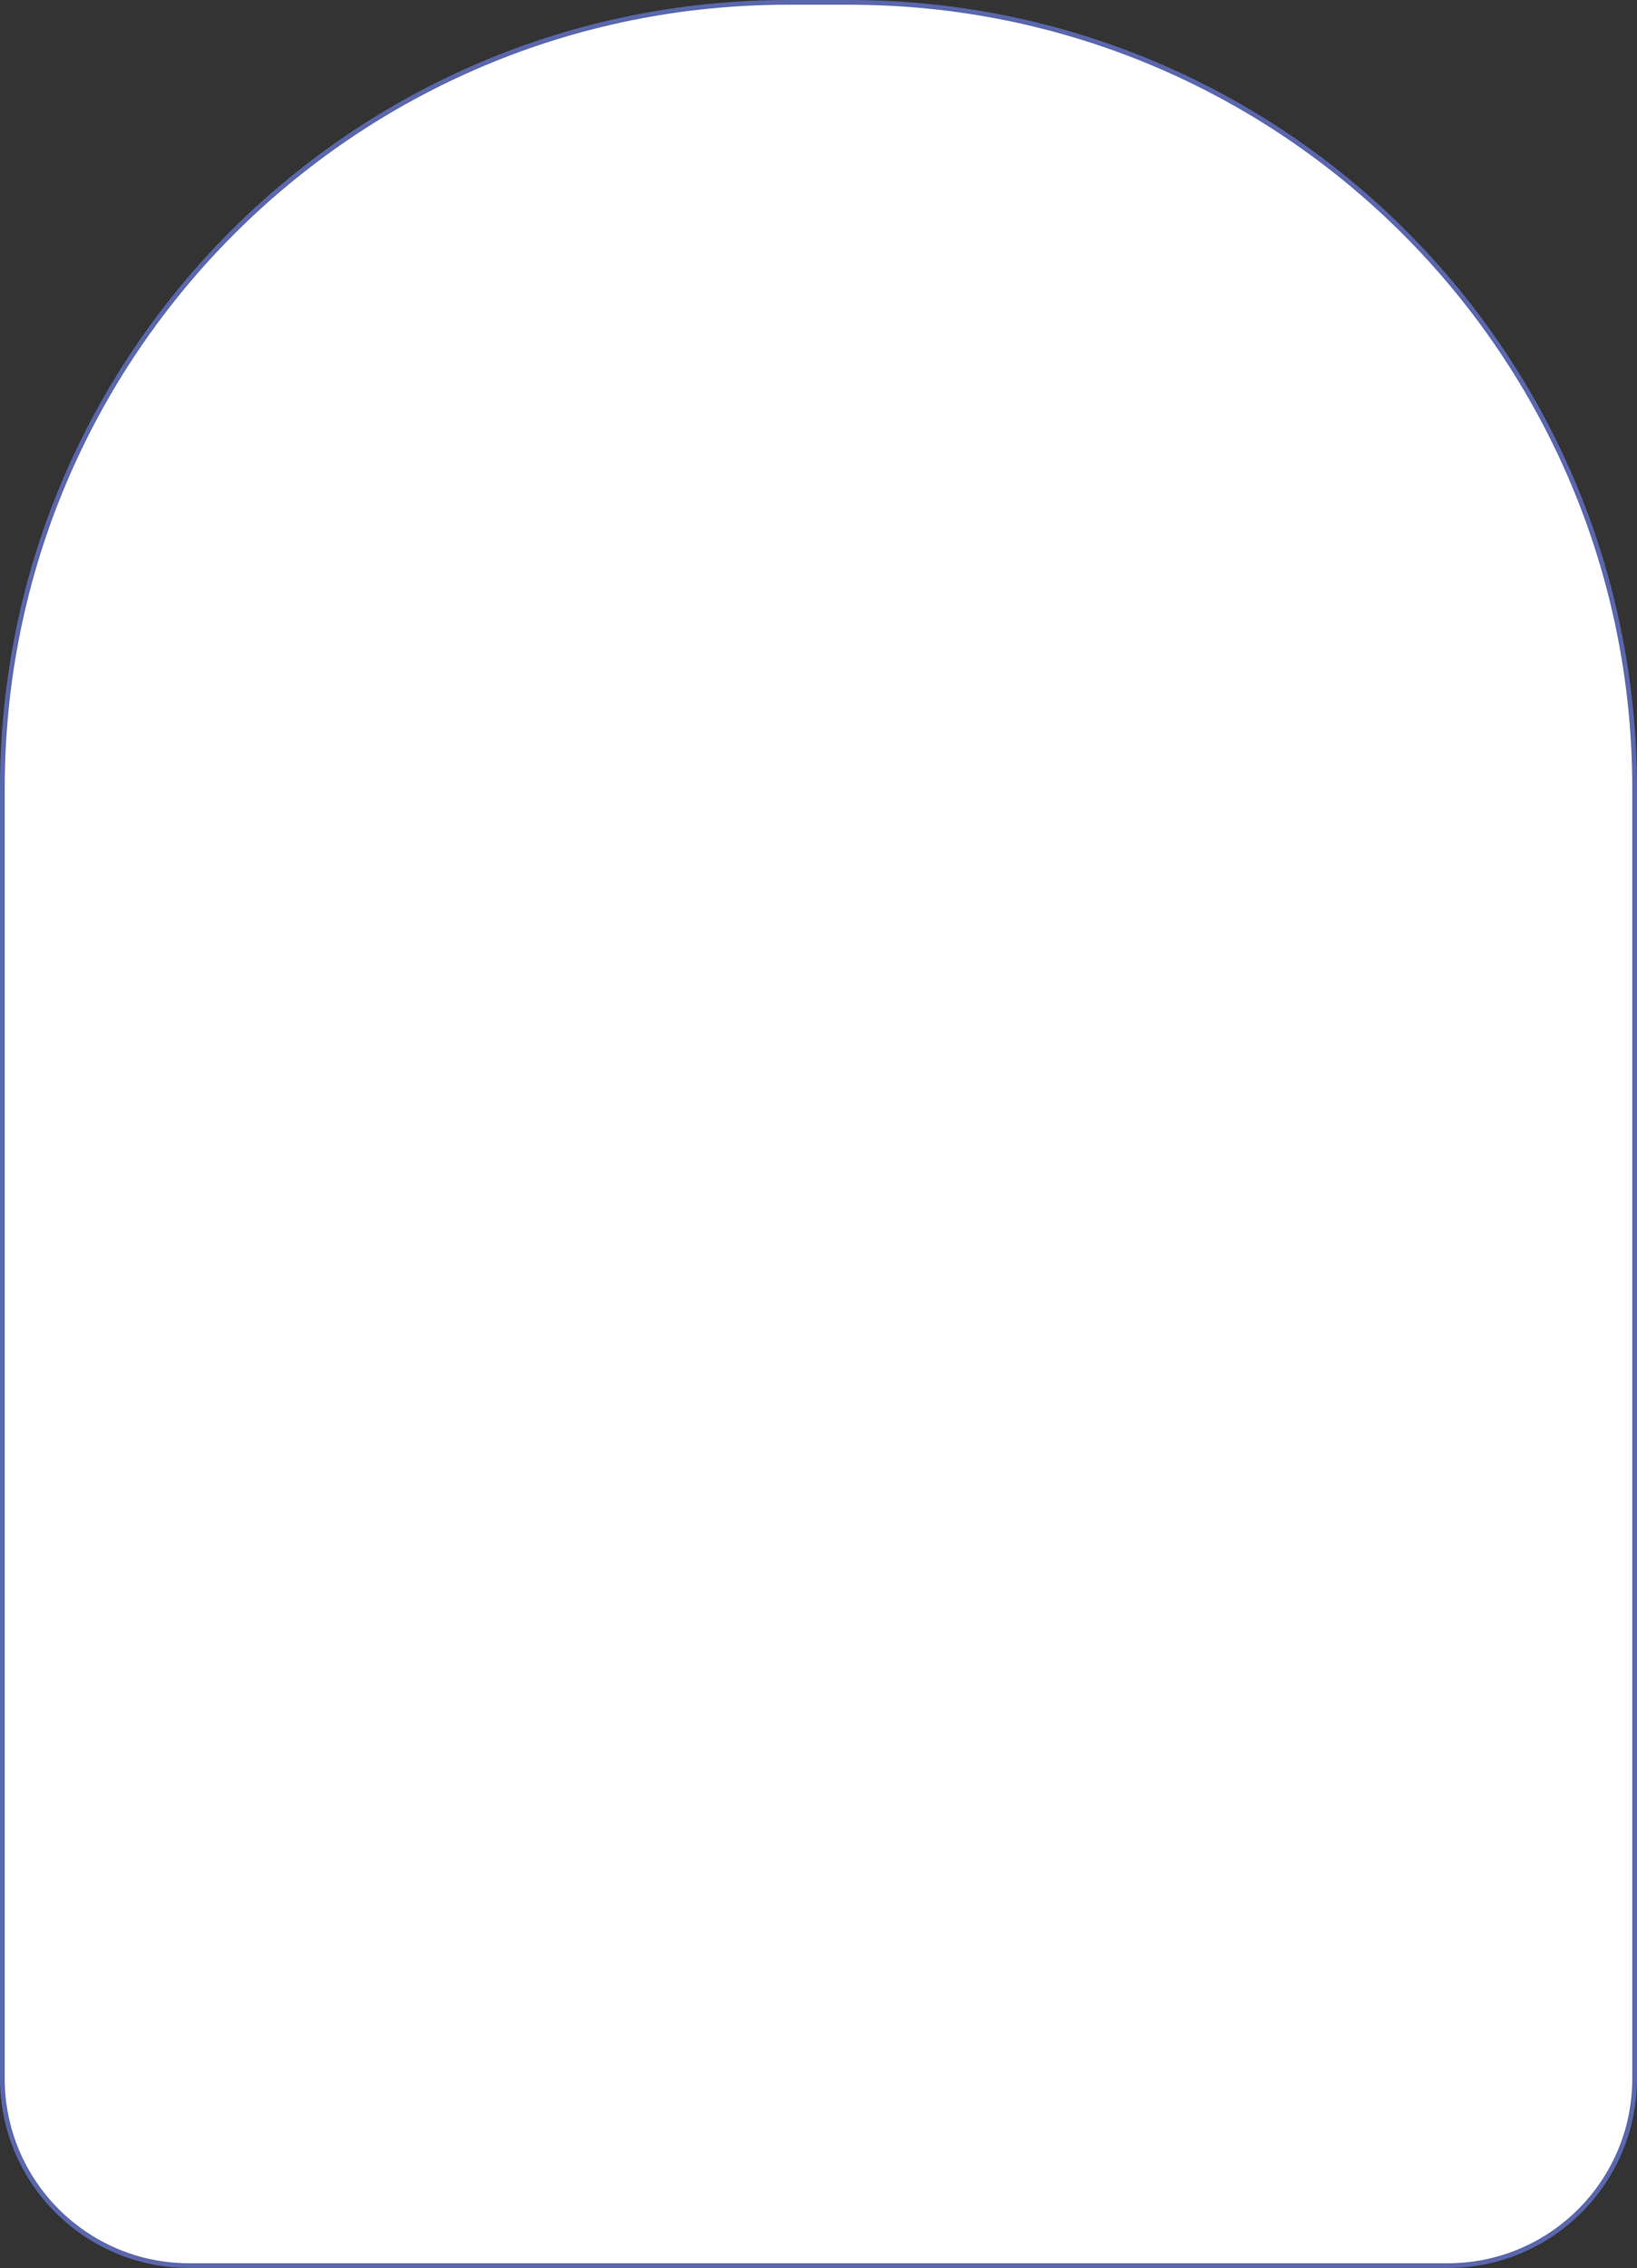 <?xml version="1.0" encoding="UTF-8"?> <svg xmlns="http://www.w3.org/2000/svg" width="346" height="479" viewBox="0 0 346 479" fill="none"><rect x="0" y="0" width="346" height="479" fill="#333333" stroke="none"/> <path d="M166.5 0.5H179.5C271.179 0.5 345.5 74.821 345.5 166.5V439C345.5 460.815 327.815 478.5 306 478.5H40C18.185 478.5 0.5 460.815 0.5 439V166.5C0.5 74.821 74.821 0.5 166.5 0.5Z" fill="white" stroke="#5A67AD"></path> </svg> 